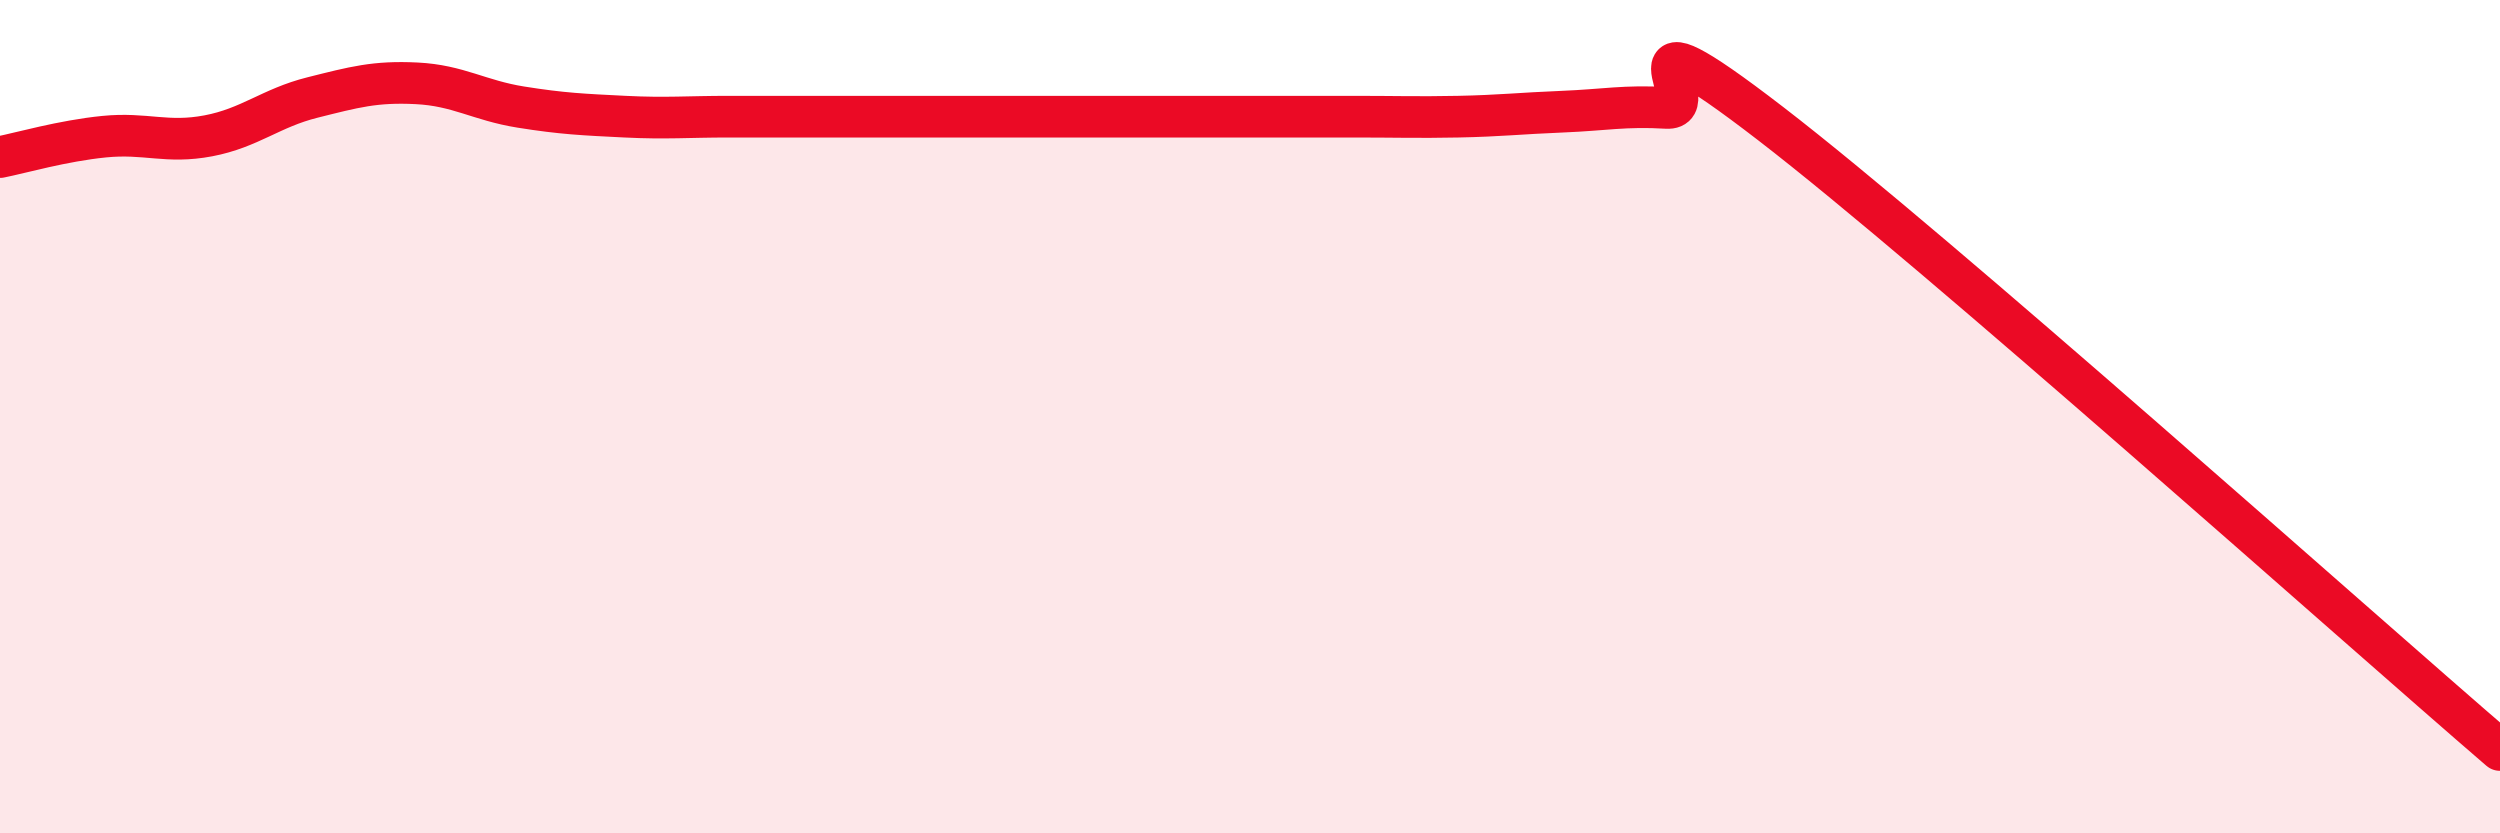
    <svg width="60" height="20" viewBox="0 0 60 20" xmlns="http://www.w3.org/2000/svg">
      <path
        d="M 0,3.77 C 0.5,3.67 1.5,3.38 2.5,3.28 C 3.5,3.18 4,3.45 5,3.26 C 6,3.07 6.5,2.59 7.5,2.34 C 8.5,2.09 9,1.95 10,2 C 11,2.05 11.5,2.41 12.5,2.57 C 13.5,2.73 14,2.75 15,2.8 C 16,2.85 16.5,2.8 17.5,2.8 C 18.5,2.8 19,2.8 20,2.8 C 21,2.8 21.5,2.8 22.5,2.8 C 23.5,2.8 24,2.8 25,2.8 C 26,2.8 26.5,2.8 27.5,2.8 C 28.5,2.8 29,2.8 30,2.8 C 31,2.8 31.5,2.8 32.5,2.8 C 33.5,2.8 34,2.82 35,2.8 C 36,2.78 36.5,2.72 37.5,2.68 C 38.5,2.64 39,2.53 40,2.59 C 41,2.65 38.5,-0.11 42.5,2.97 C 46.5,6.05 56.5,14.99 60,18L60 20L0 20Z"
        fill="#EB0A25"
        opacity="0.1"
        stroke-linecap="round"
        stroke-linejoin="round"
      />
      <path
        d="M 0,3.77 C 0.5,3.67 1.5,3.38 2.5,3.28 C 3.5,3.18 4,3.45 5,3.26 C 6,3.07 6.5,2.59 7.5,2.34 C 8.5,2.09 9,1.95 10,2 C 11,2.05 11.5,2.41 12.5,2.57 C 13.5,2.73 14,2.75 15,2.8 C 16,2.85 16.5,2.8 17.5,2.8 C 18.5,2.8 19,2.8 20,2.8 C 21,2.8 21.5,2.8 22.5,2.8 C 23.5,2.8 24,2.8 25,2.8 C 26,2.8 26.5,2.8 27.5,2.8 C 28.5,2.8 29,2.8 30,2.8 C 31,2.8 31.5,2.8 32.5,2.8 C 33.5,2.8 34,2.82 35,2.8 C 36,2.78 36.5,2.72 37.5,2.68 C 38.5,2.64 39,2.53 40,2.59 C 41,2.65 38.5,-0.11 42.5,2.97 C 46.5,6.05 56.5,14.99 60,18"
        stroke="#EB0A25"
        stroke-width="1"
        fill="none"
        stroke-linecap="round"
        stroke-linejoin="round"
      />
    </svg>
  